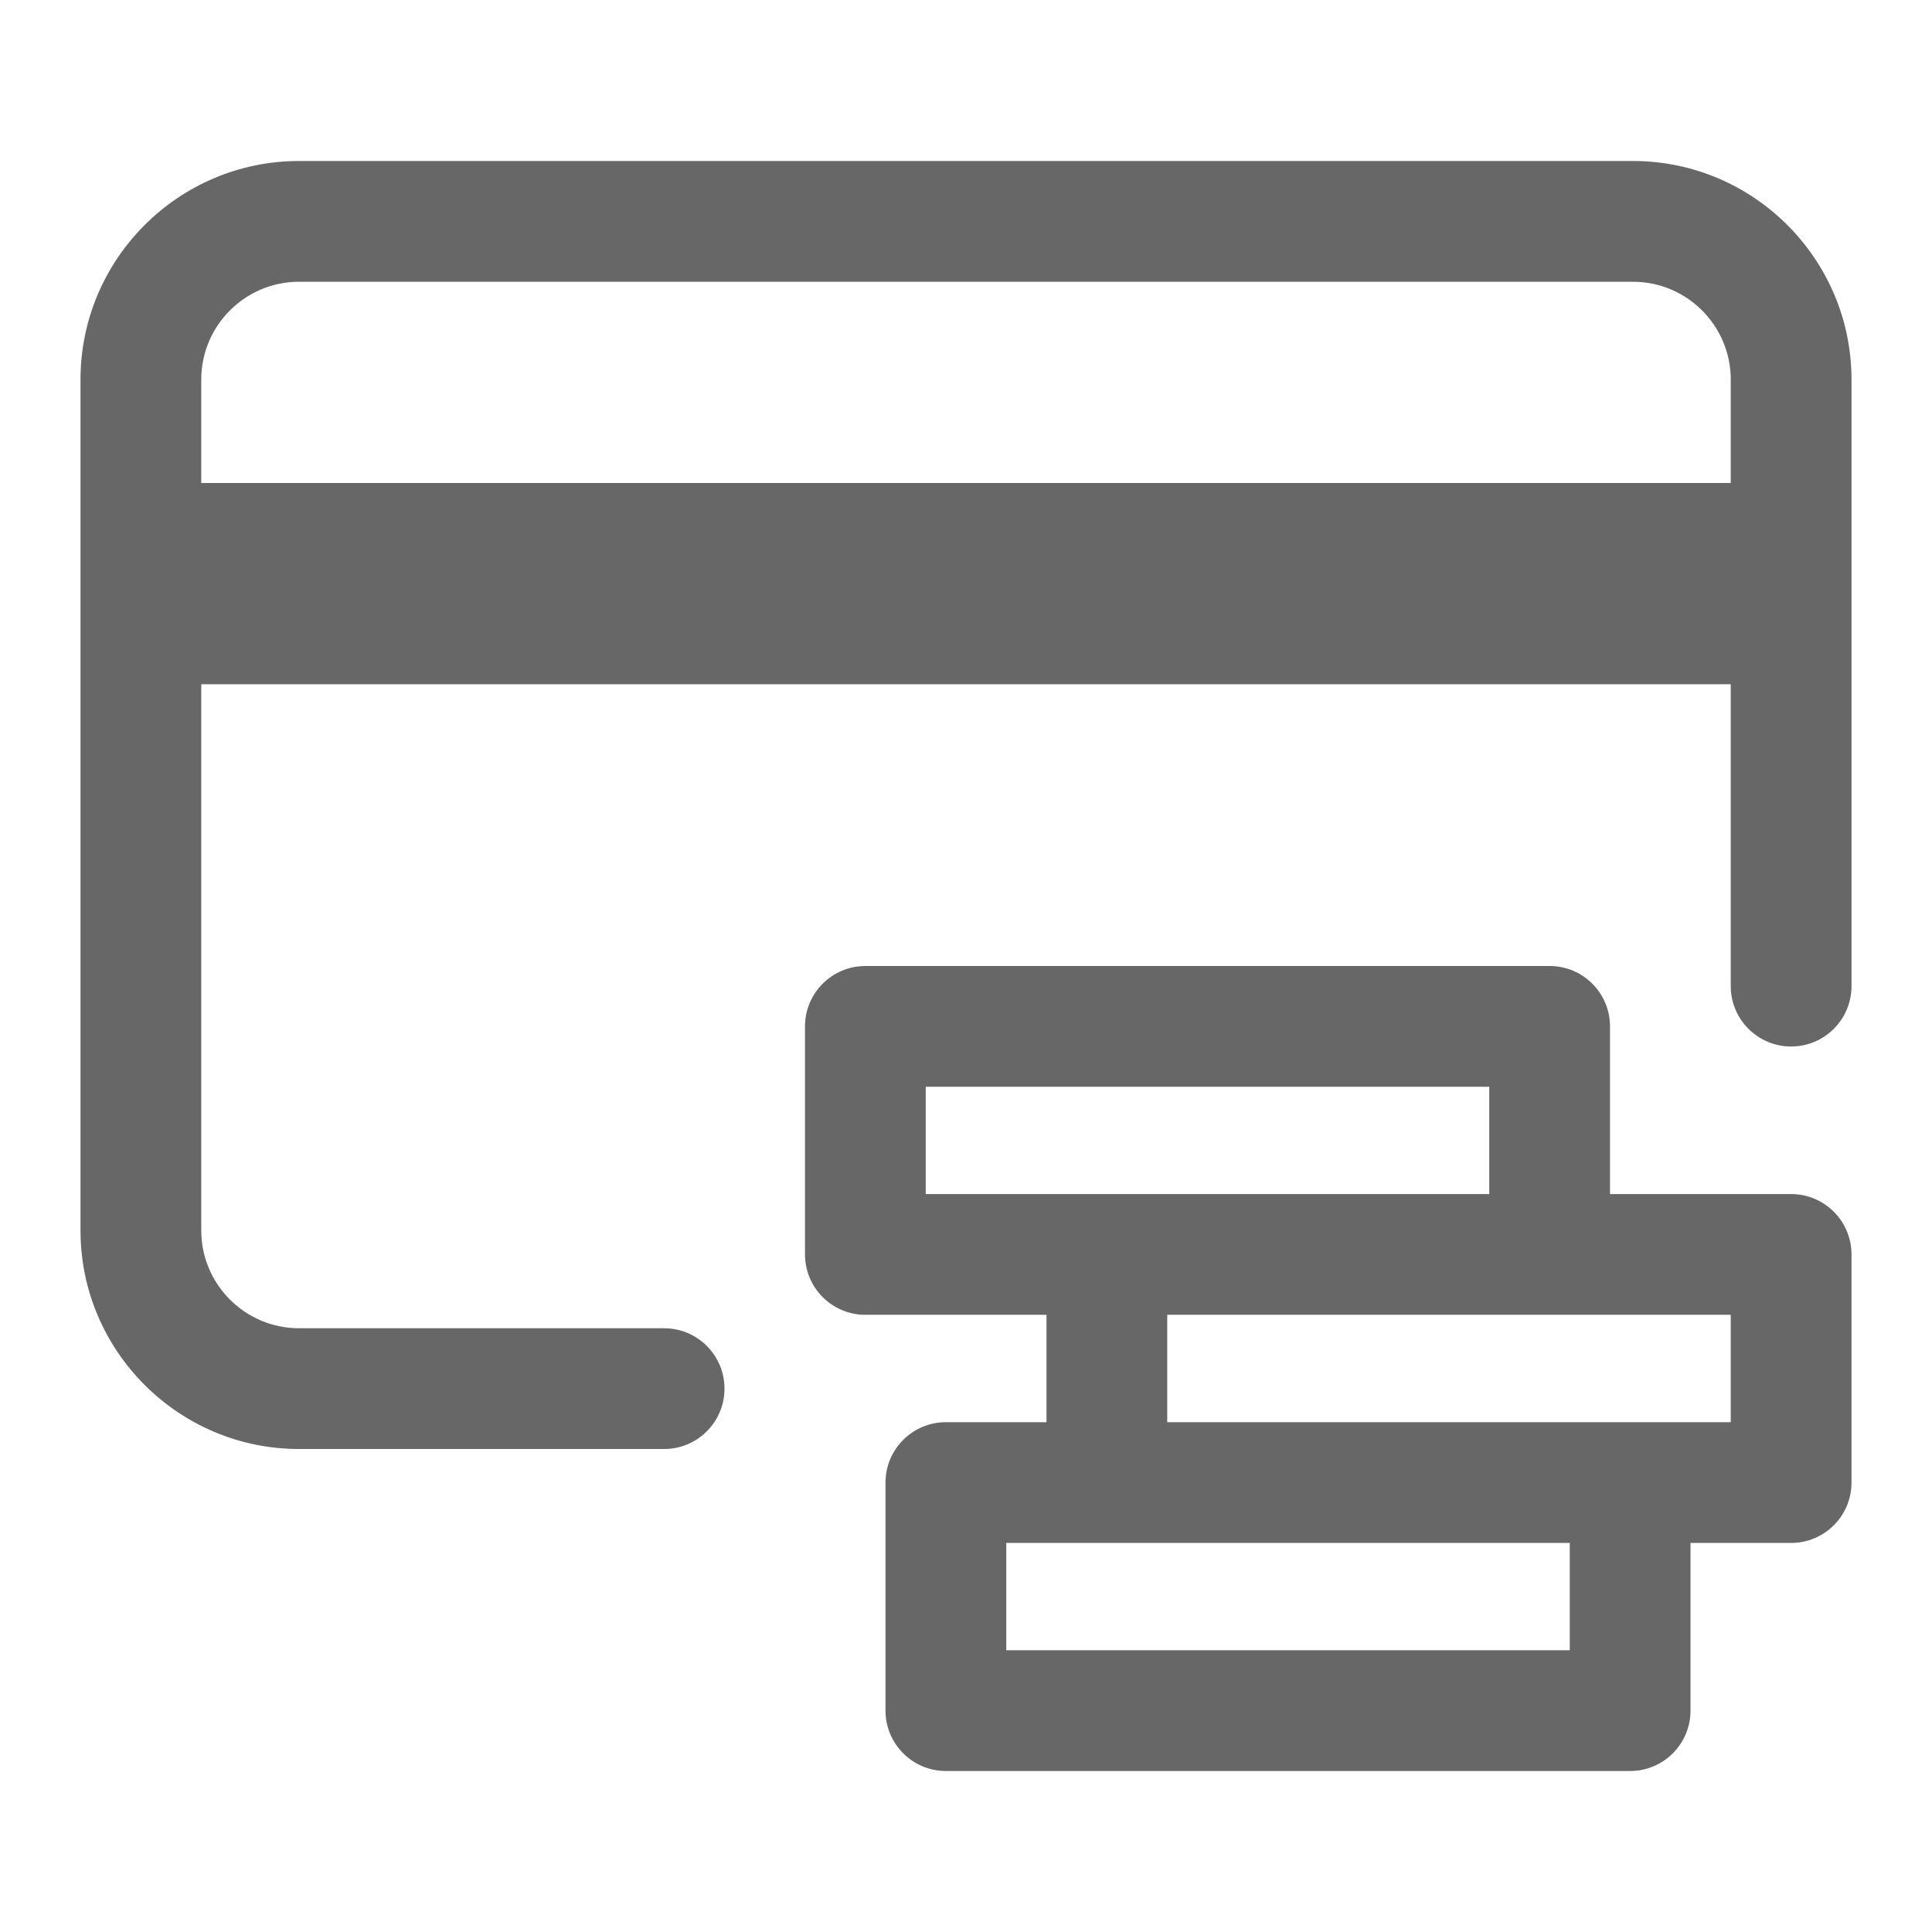 <?xml version="1.0" encoding="UTF-8"?><svg xmlns="http://www.w3.org/2000/svg" id="Icon_x5F_Flaeche__x28_ohne_Kontur_x29_" version="1.1" viewBox="0 0 24 24"><path d="M20.285,2H3.715c-1.497,0-2.715,1.218-2.715,2.715v10.57c0,1.497,1.218,2.715,2.715,2.715h4.535c.414,0,.75-.336.75-.75s-.336-.75-.75-.75H3.715c-.67,0-1.215-.545-1.215-1.215v-6.785h19v3.75c0,.414.336.75.75.75s.75-.336.75-.75v-7.535c0-1.497-1.218-2.715-2.715-2.715ZM3.715,3.5h16.57c.67,0,1.215.545,1.215,1.215v1.285H2.5v-1.285c0-.67.545-1.215,1.215-1.215ZM22.25,14.833h-2.25v-2.083c0-.414-.336-.75-.75-.75h-8.5c-.414,0-.75.336-.75.75v2.833c0,.414.336.75.75.75h2.25v1.334h-1.25c-.414,0-.75.336-.75.75v2.833c0,.414.336.75.75.75h8.5c.414,0,.75-.336.75-.75v-2.083h1.25c.414,0,.75-.336.75-.75v-2.834c0-.414-.336-.75-.75-.75ZM11.5,13.5h7v1.333h-7v-1.333ZM19.5,20.5h-7v-1.333h7v1.333ZM21.5,17.667h-7v-1.334h7v1.334Z" fill="#676767"/></svg>